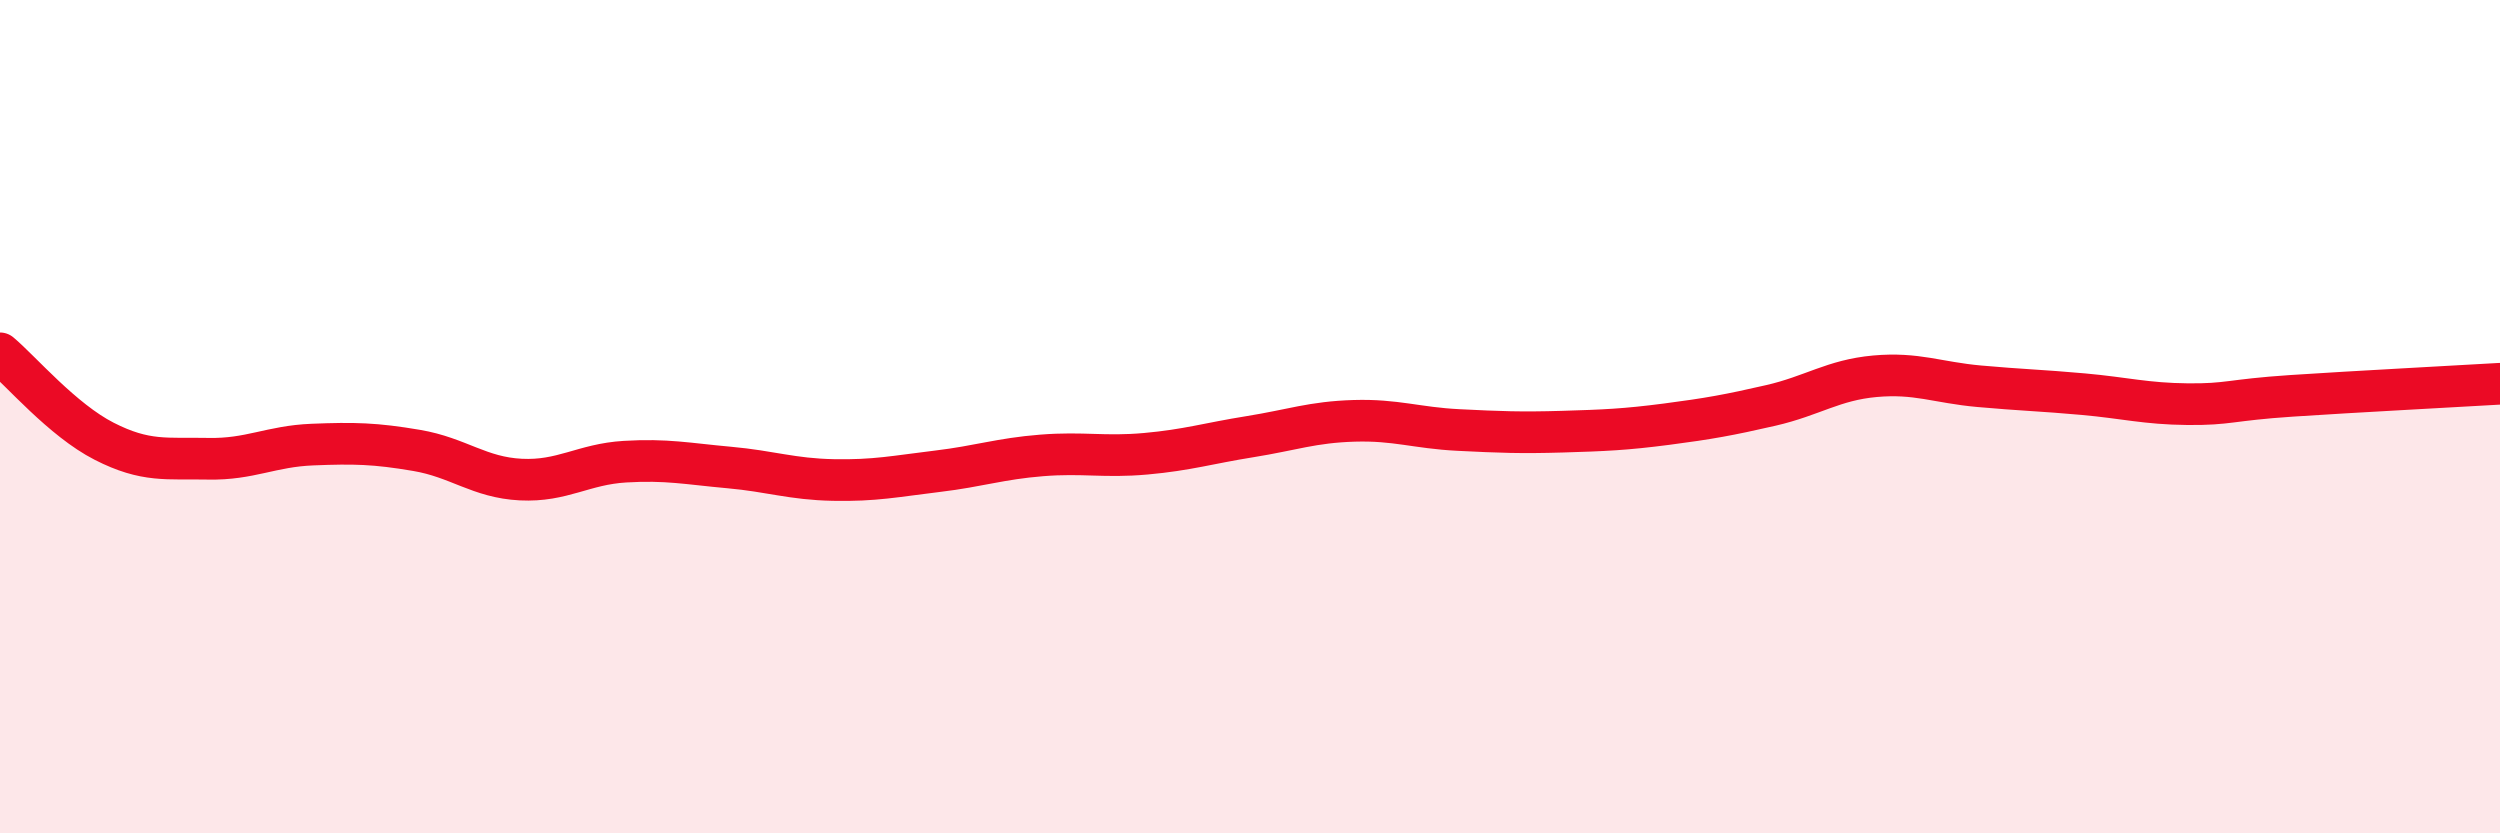 
    <svg width="60" height="20" viewBox="0 0 60 20" xmlns="http://www.w3.org/2000/svg">
      <path
        d="M 0,8.48 C 0.5,8.9 1.5,10.08 2.5,10.59 C 3.5,11.1 4,10.99 5,11.01 C 6,11.03 6.5,10.71 7.5,10.67 C 8.5,10.63 9,10.64 10,10.81 C 11,10.98 11.5,11.46 12.5,11.51 C 13.5,11.56 14,11.14 15,11.08 C 16,11.02 16.5,11.13 17.5,11.22 C 18.5,11.31 19,11.5 20,11.52 C 21,11.54 21.5,11.43 22.5,11.31 C 23.5,11.19 24,11.01 25,10.93 C 26,10.85 26.5,10.98 27.5,10.89 C 28.5,10.8 29,10.64 30,10.48 C 31,10.32 31.5,10.13 32.5,10.1 C 33.5,10.07 34,10.27 35,10.32 C 36,10.37 36.5,10.39 37.5,10.36 C 38.5,10.33 39,10.31 40,10.18 C 41,10.05 41.5,9.96 42.5,9.73 C 43.5,9.5 44,9.12 45,9.03 C 46,8.94 46.5,9.18 47.5,9.27 C 48.5,9.36 49,9.37 50,9.46 C 51,9.55 51.5,9.69 52.5,9.7 C 53.5,9.71 53.5,9.6 55,9.5 C 56.5,9.4 59,9.27 60,9.21L60 20L0 20Z"
        fill="#EB0A25"
        opacity="0.1"
        stroke-linecap="round"
        stroke-linejoin="round"
      />
      <path
        d="M 0,8.48 C 0.5,8.9 1.5,10.08 2.5,10.59 C 3.5,11.1 4,10.99 5,11.01 C 6,11.03 6.5,10.71 7.5,10.67 C 8.5,10.63 9,10.64 10,10.81 C 11,10.98 11.5,11.46 12.5,11.51 C 13.5,11.56 14,11.14 15,11.08 C 16,11.02 16.5,11.13 17.5,11.22 C 18.5,11.31 19,11.5 20,11.52 C 21,11.54 21.5,11.43 22.5,11.31 C 23.5,11.19 24,11.01 25,10.93 C 26,10.85 26.5,10.98 27.5,10.89 C 28.5,10.8 29,10.64 30,10.48 C 31,10.32 31.5,10.13 32.5,10.1 C 33.5,10.07 34,10.27 35,10.32 C 36,10.37 36.5,10.39 37.5,10.36 C 38.5,10.33 39,10.31 40,10.18 C 41,10.05 41.5,9.96 42.5,9.73 C 43.5,9.5 44,9.12 45,9.03 C 46,8.94 46.5,9.18 47.5,9.27 C 48.5,9.36 49,9.37 50,9.46 C 51,9.55 51.5,9.69 52.5,9.7 C 53.5,9.71 53.5,9.6 55,9.5 C 56.5,9.4 59,9.27 60,9.21"
        stroke="#EB0A25"
        stroke-width="1"
        fill="none"
        stroke-linecap="round"
        stroke-linejoin="round"
      />
    </svg>
  